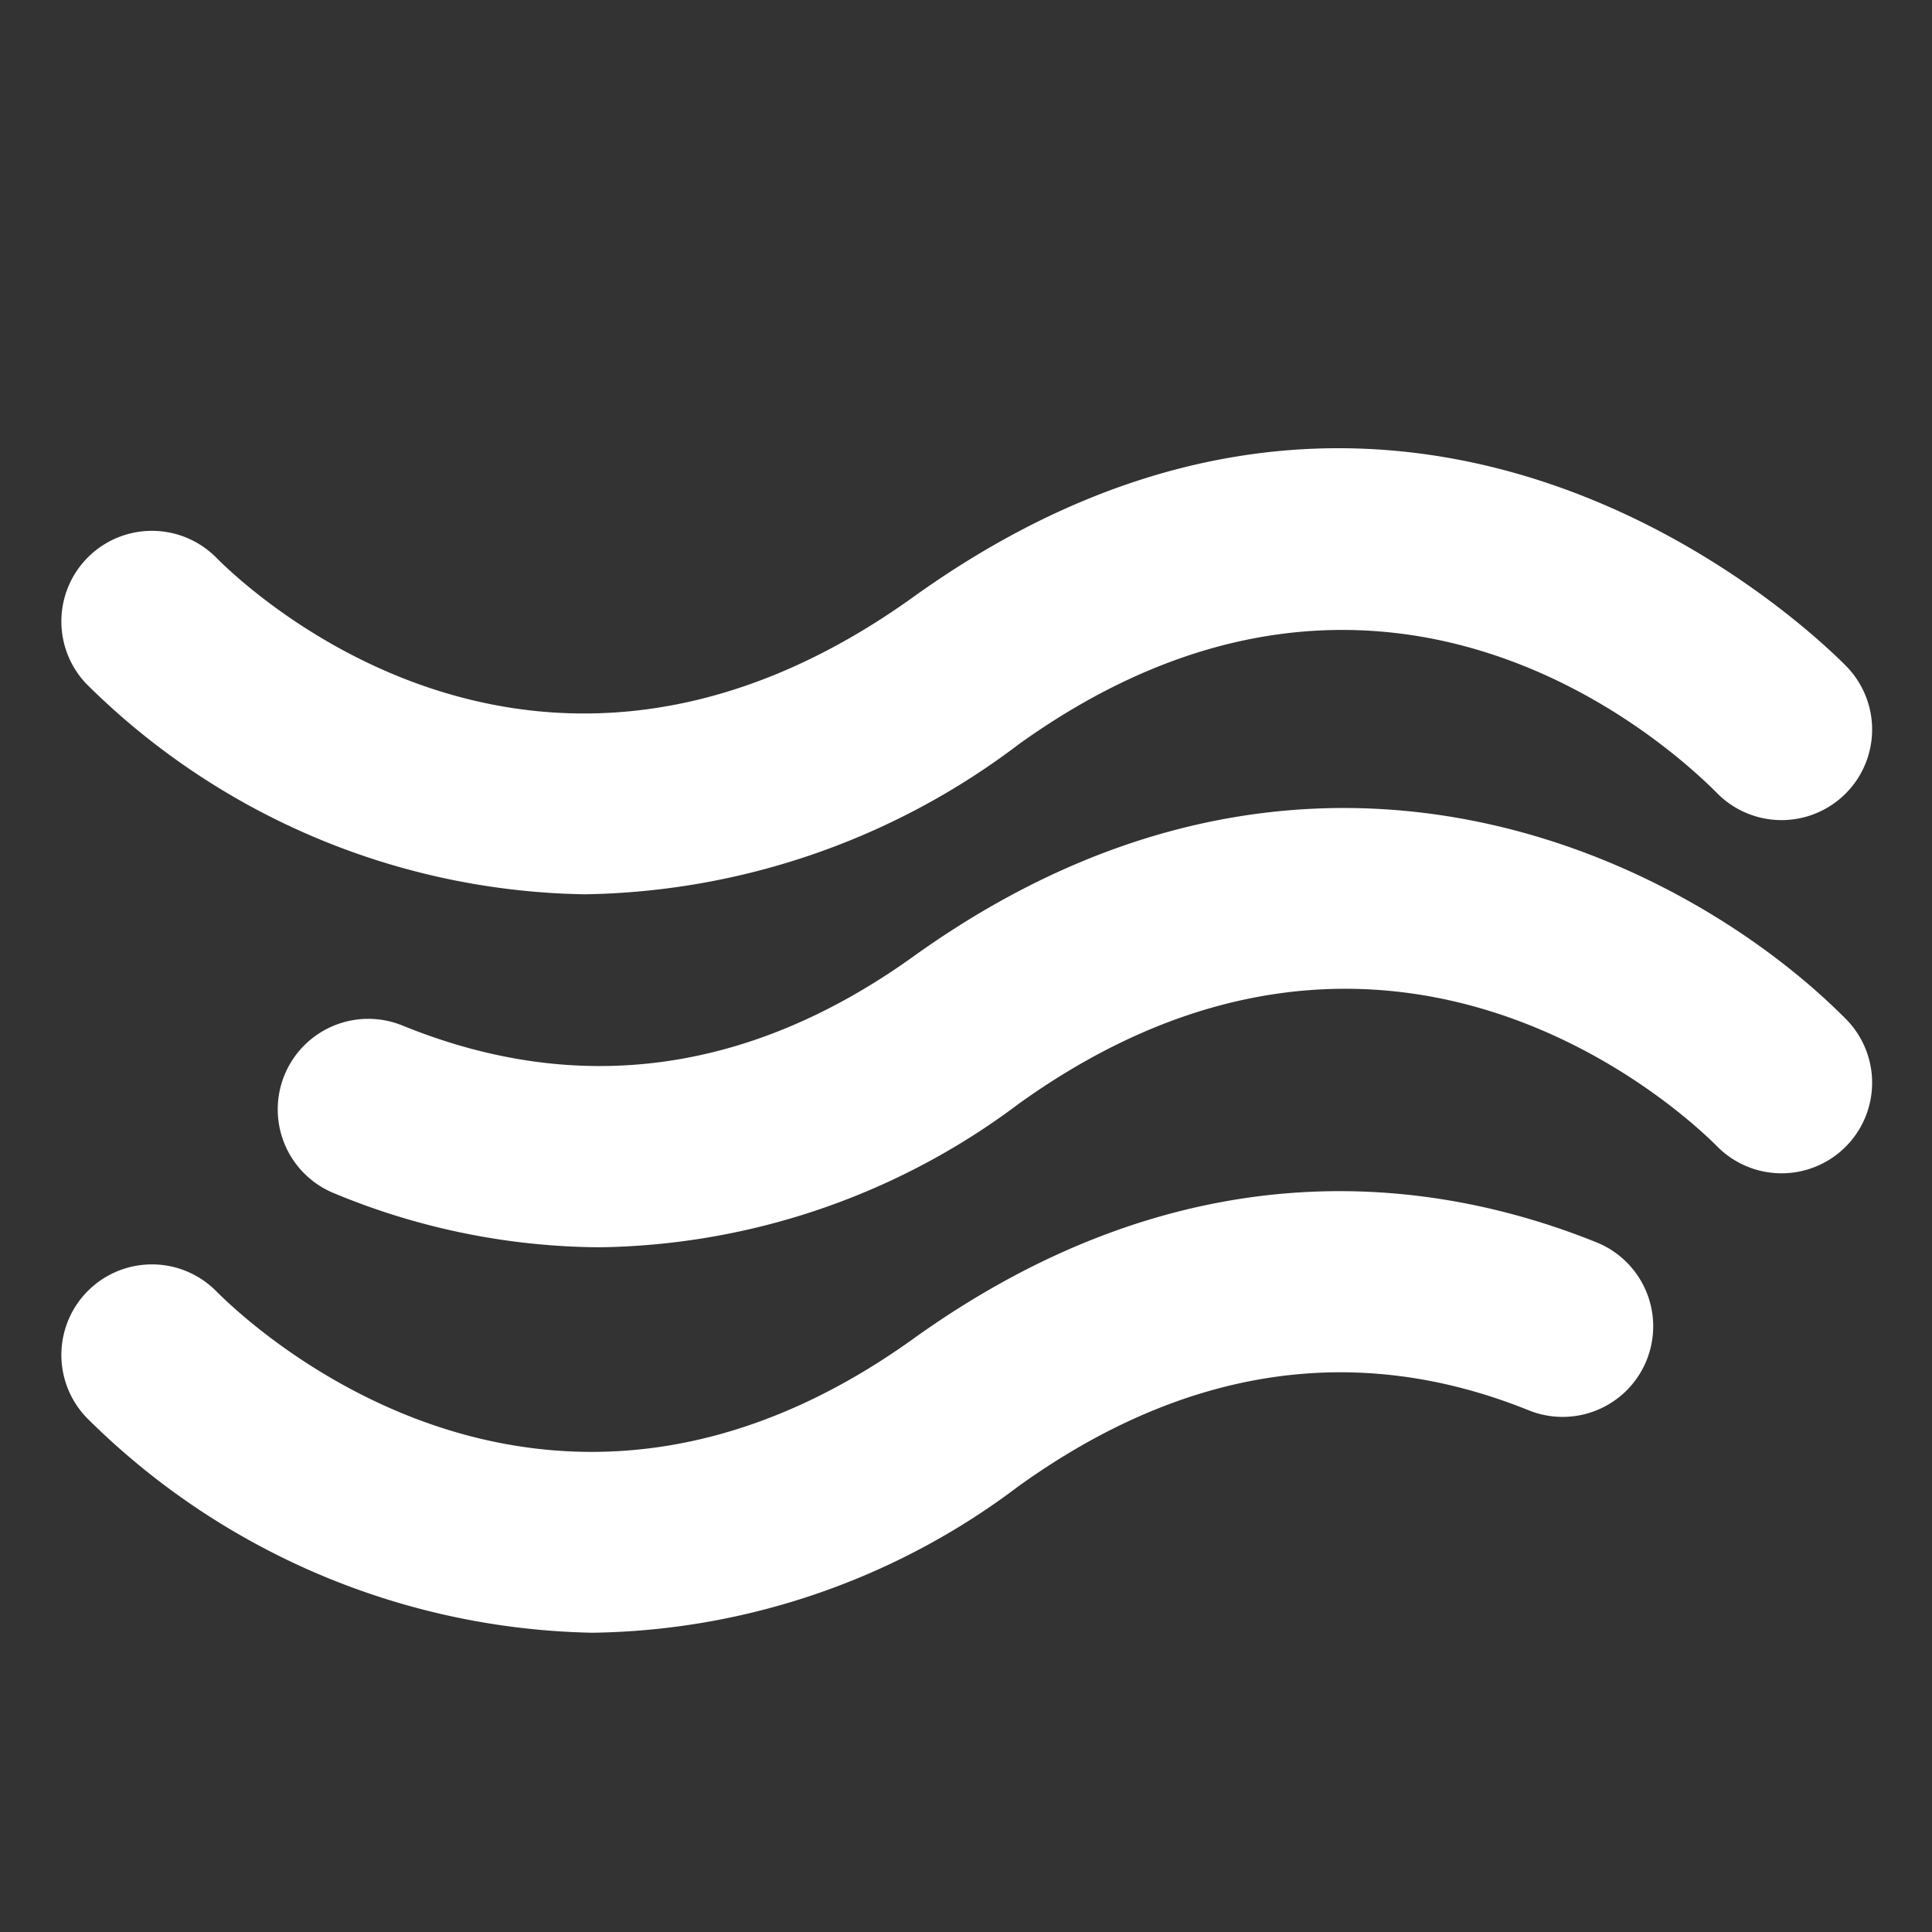 <svg viewBox="0 0 64 64" xmlns="http://www.w3.org/2000/svg"><rect x="0" y="0" width="64" height="64" fill="#333333" stroke="none"/><g fill="#fff"><path d="m19.394 29.625a23.949 23.949 0 0 1 -16.531-6.969 3 3 0 0 1 4.274-4.21c1.059 1.074 10.701 10.24 23.114 1.333 16.23-11.646 29.424.797 30.875 2.255a3 3 0 1 1 -4.252 4.233c-1.765-1.773-11.178-10.184-23.125-1.613a24.36 24.36 0 0 1 -14.355 4.97z"/><path d="m19.87 41.318a23.237 23.237 0 0 1 -8.801-1.789 3 3 0 0 1 2.263-5.557c5.813 2.368 11.506 1.599 16.92-2.284 13.277-9.527 25.654-3.197 30.874 2.046a3 3 0 1 1 -4.252 4.233c-1.07-1.074-10.808-10.242-23.125-1.404a23.622 23.622 0 0 1 -13.879 4.755z"/><path d="m19.65 54.087a24.382 24.382 0 0 1 -16.787-7.131 3 3 0 0 1 4.274-4.21c1.075 1.09 10.854 10.4 23.114 1.605 9.106-6.534 17.357-5.336 22.676-3.18a3 3 0 0 1 -2.254 5.56c-5.702-2.31-11.396-1.471-16.924 2.495a23.911 23.911 0 0 1 -14.1 4.86z"/></g></svg>